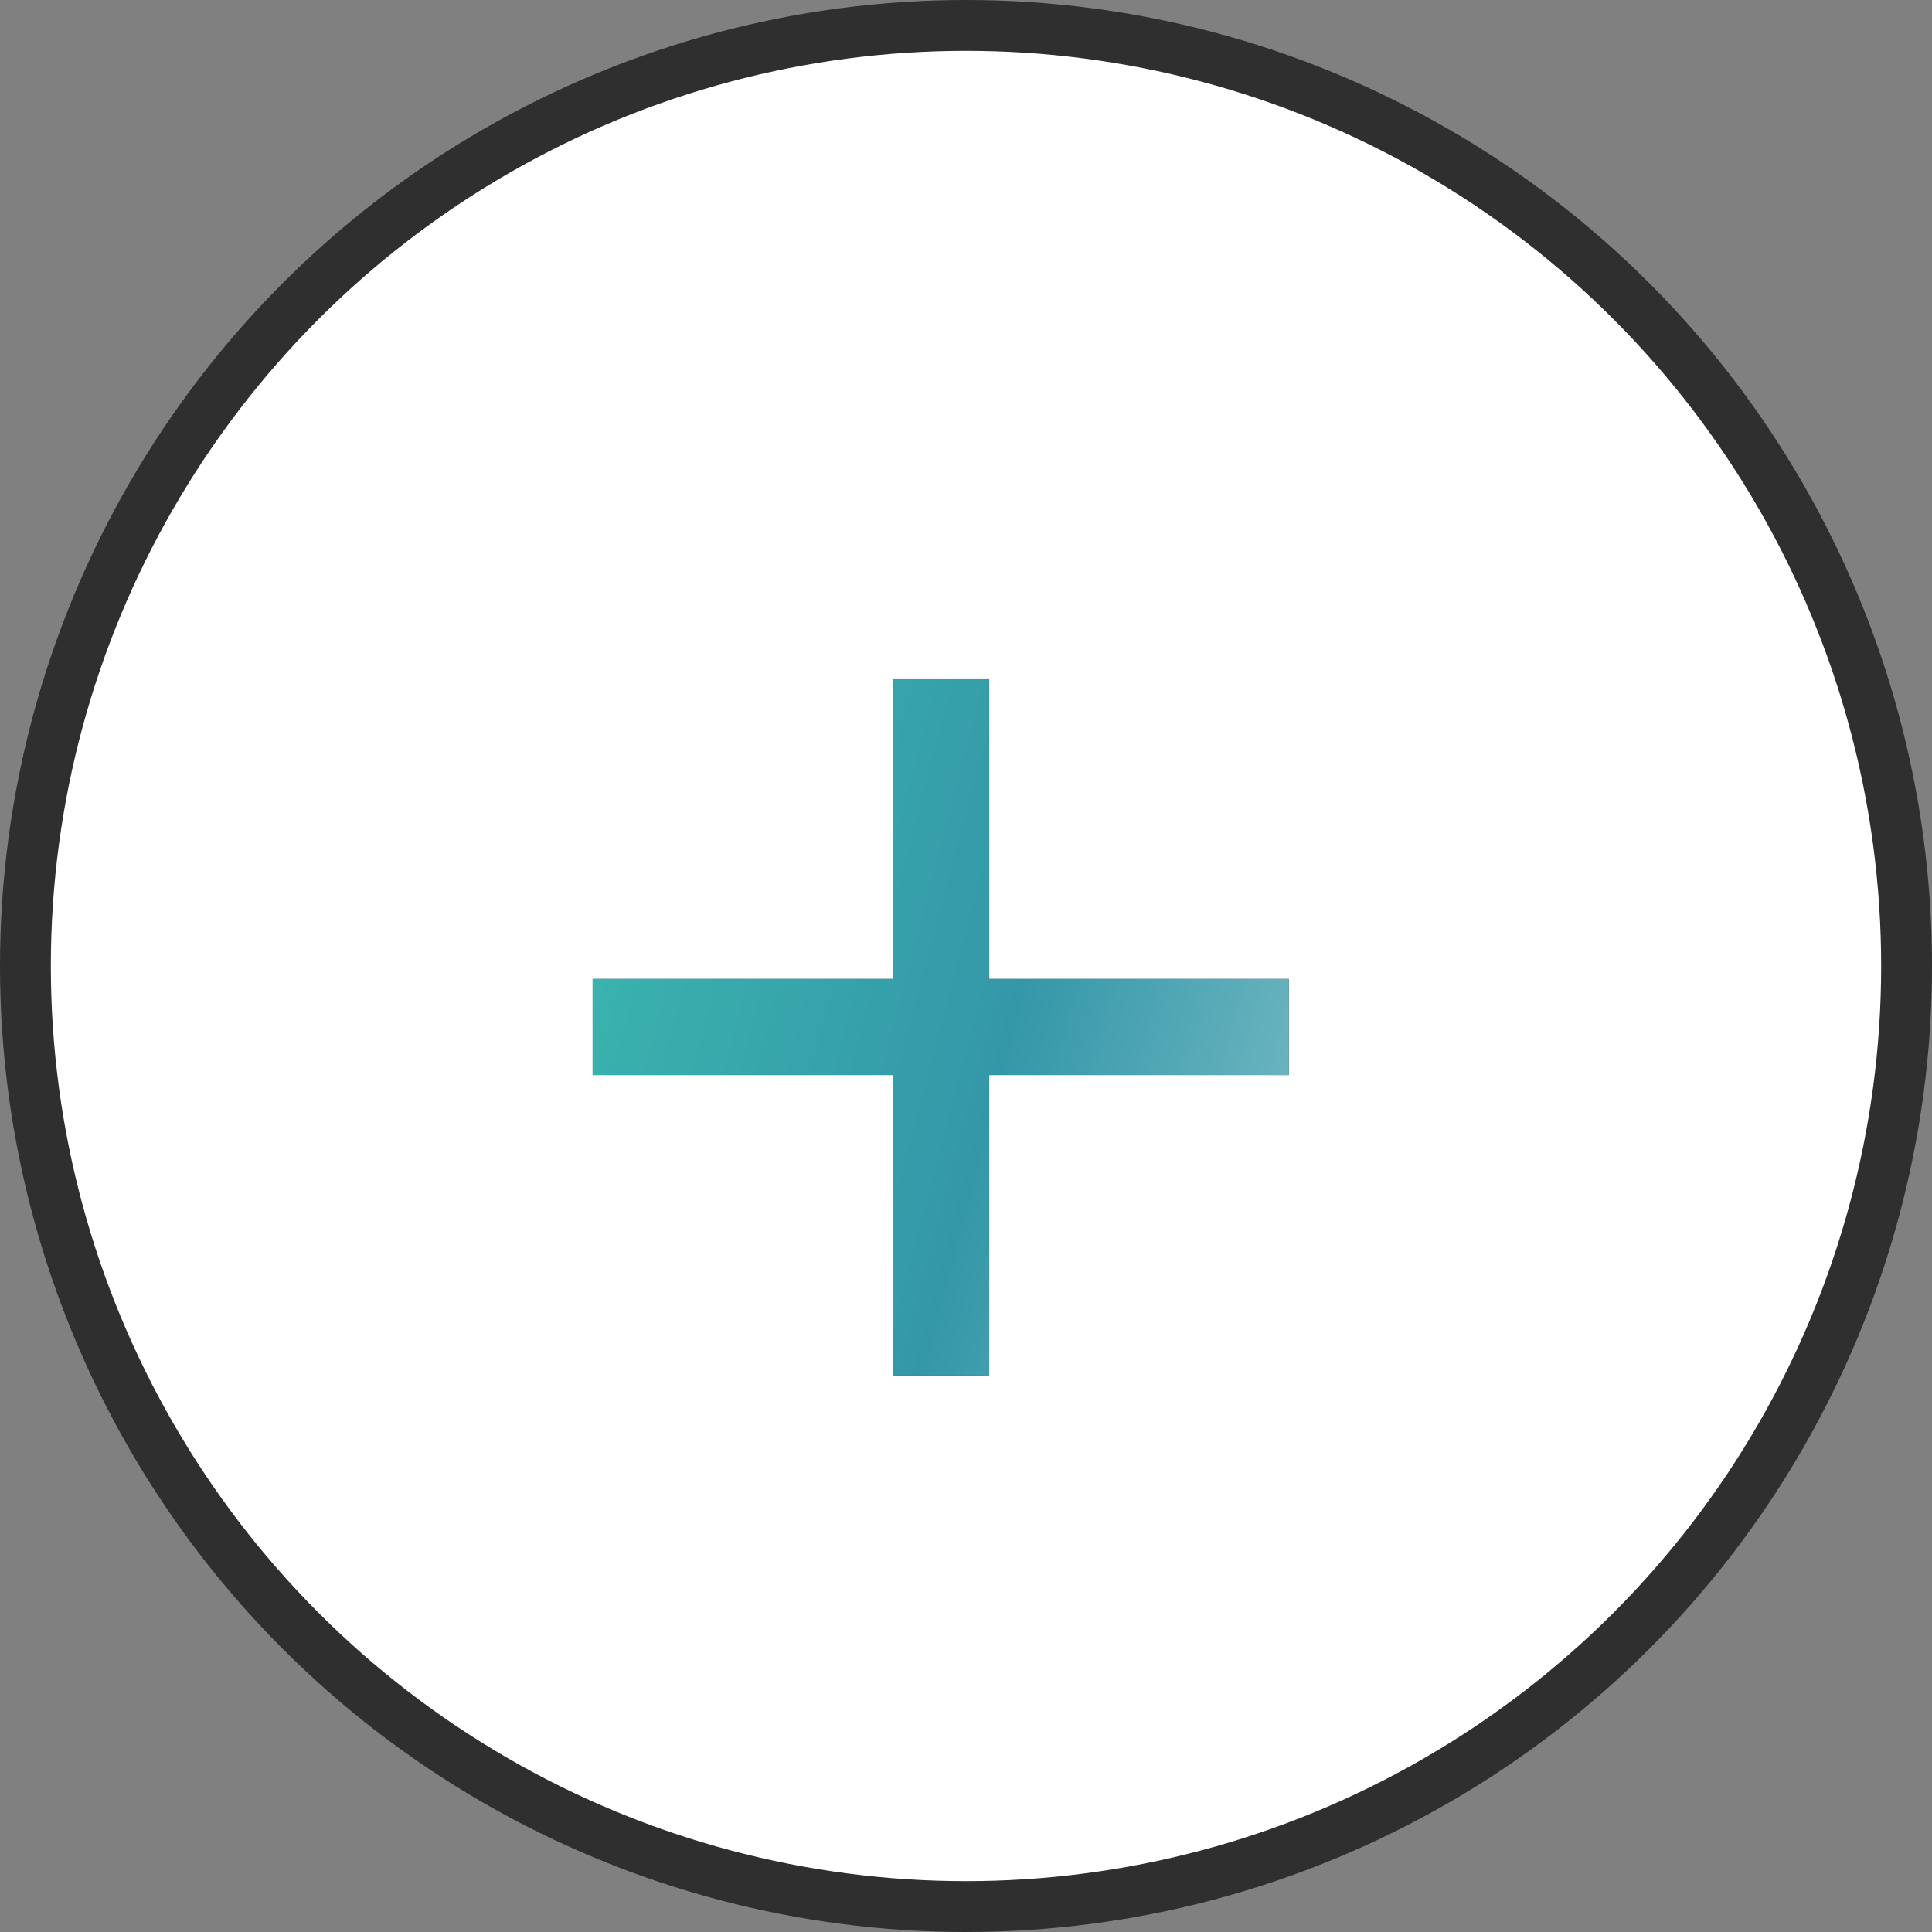 <?xml version="1.0" encoding="UTF-8"?> <svg xmlns="http://www.w3.org/2000/svg" width="38" height="38" viewBox="0 0 38 38" fill="none"><rect x="0" y="0" width="38" height="38" fill="#808080" stroke="none"/><circle cx="19" cy="19" r="18.5" fill="white" stroke="#2F2F2F"></circle><path d="M17.567 27.055V21.145H11.657V19.255H17.567V13.345H19.457V19.255H25.352V21.145H19.457V27.055H17.567Z" fill="#2F2F2F"></path><path d="M17.567 27.055V21.145H11.657V19.255H17.567V13.345H19.457V19.255H25.352V21.145H19.457V27.055H17.567Z" fill="url(#paint0_linear_1_3349)"></path><defs><linearGradient id="paint0_linear_1_3349" x1="5.273" y1="2.618" x2="41" y2="12.033" gradientUnits="userSpaceOnUse"><stop stop-color="#41D5B5"></stop><stop offset="0.504" stop-color="#3497A8"></stop><stop offset="1" stop-color="#E3F6F4"></stop></linearGradient></defs></svg> 